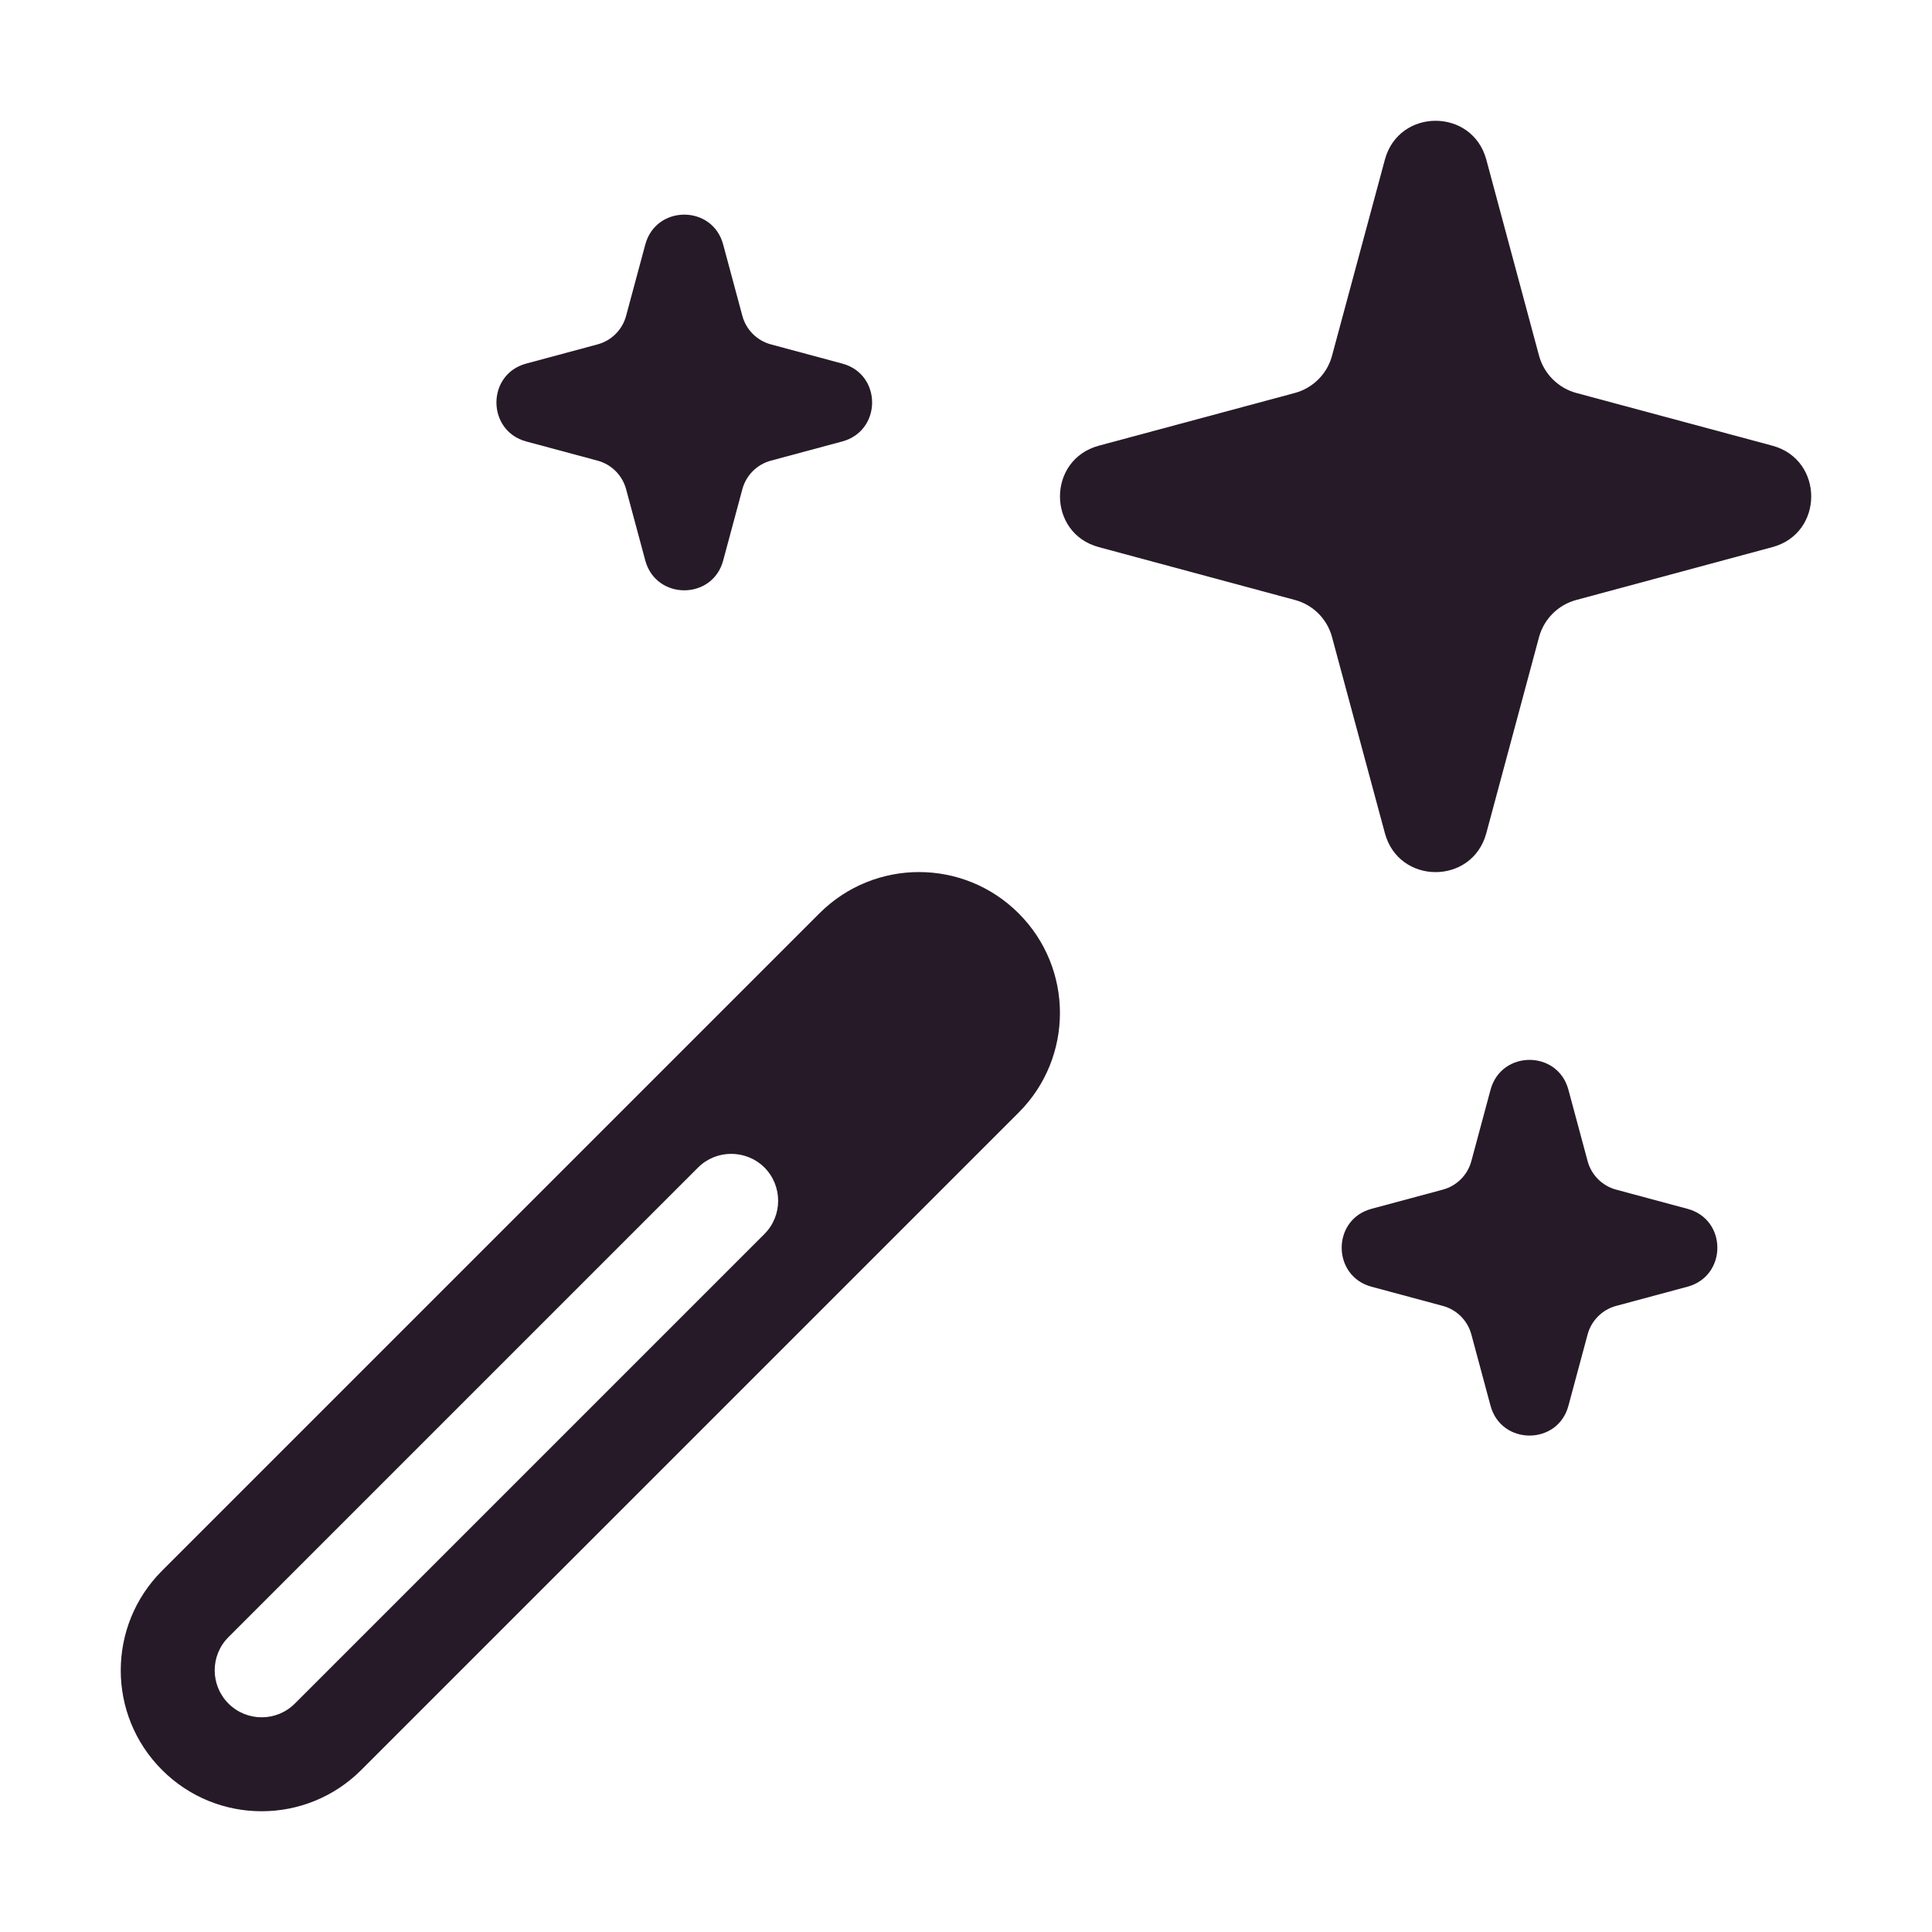 <svg width="16" height="16" viewBox="0 0 16 16" fill="none" xmlns="http://www.w3.org/2000/svg">
<path d="M11.469 1.322C11.585 0.893 12.193 0.893 12.309 1.322L12.746 2.947C12.787 3.096 12.904 3.213 13.053 3.254L14.678 3.691C15.107 3.807 15.107 4.416 14.678 4.531L13.053 4.969C12.904 5.009 12.787 5.126 12.746 5.275L12.309 6.9C12.193 7.33 11.585 7.33 11.469 6.9L11.031 5.275C10.991 5.126 10.874 5.009 10.725 4.969L9.1 4.531C8.671 4.416 8.671 3.807 9.1 3.691L10.725 3.254C10.874 3.213 10.991 3.096 11.031 2.947L11.469 1.322Z" fill="#261A28"/>
<path d="M5.344 2.025C5.433 1.695 5.901 1.695 5.989 2.025L6.148 2.616C6.179 2.731 6.269 2.821 6.384 2.852L6.975 3.011C7.305 3.099 7.305 3.567 6.975 3.656L6.384 3.815C6.269 3.846 6.179 3.936 6.148 4.051L5.989 4.642C5.901 4.971 5.433 4.971 5.344 4.642L5.185 4.051C5.154 3.936 5.064 3.846 4.949 3.815L4.358 3.656C4.029 3.567 4.029 3.099 4.358 3.011L4.949 2.852C5.064 2.821 5.154 2.731 5.185 2.616L5.344 2.025Z" fill="#261A28"/>
<path d="M12.344 9.025C12.433 8.695 12.901 8.695 12.989 9.025L13.148 9.616C13.179 9.731 13.269 9.821 13.384 9.852L13.975 10.011C14.305 10.099 14.305 10.567 13.975 10.656L13.384 10.815C13.269 10.846 13.179 10.936 13.148 11.051L12.989 11.642C12.901 11.971 12.433 11.971 12.344 11.642L12.185 11.051C12.154 10.936 12.064 10.846 11.949 10.815L11.358 10.656C11.029 10.567 11.029 10.099 11.358 10.011L11.949 9.852C12.064 9.821 12.154 9.731 12.185 9.616L12.344 9.025Z" fill="#261A28"/>
<path fill-rule="evenodd" clip-rule="evenodd" d="M8.436 9.214C8.892 8.758 8.892 8.02 8.436 7.564C7.98 7.108 7.242 7.108 6.786 7.564L1.342 13.008C0.886 13.464 0.886 14.203 1.342 14.658C1.797 15.114 2.536 15.114 2.992 14.658L8.436 9.214ZM6.331 10.219C6.482 10.068 6.482 9.821 6.331 9.669C6.179 9.518 5.932 9.518 5.781 9.669L1.892 13.558C1.74 13.71 1.74 13.956 1.892 14.108C2.044 14.26 2.29 14.26 2.442 14.108L6.331 10.219Z" fill="#261A28"/>
</svg>

